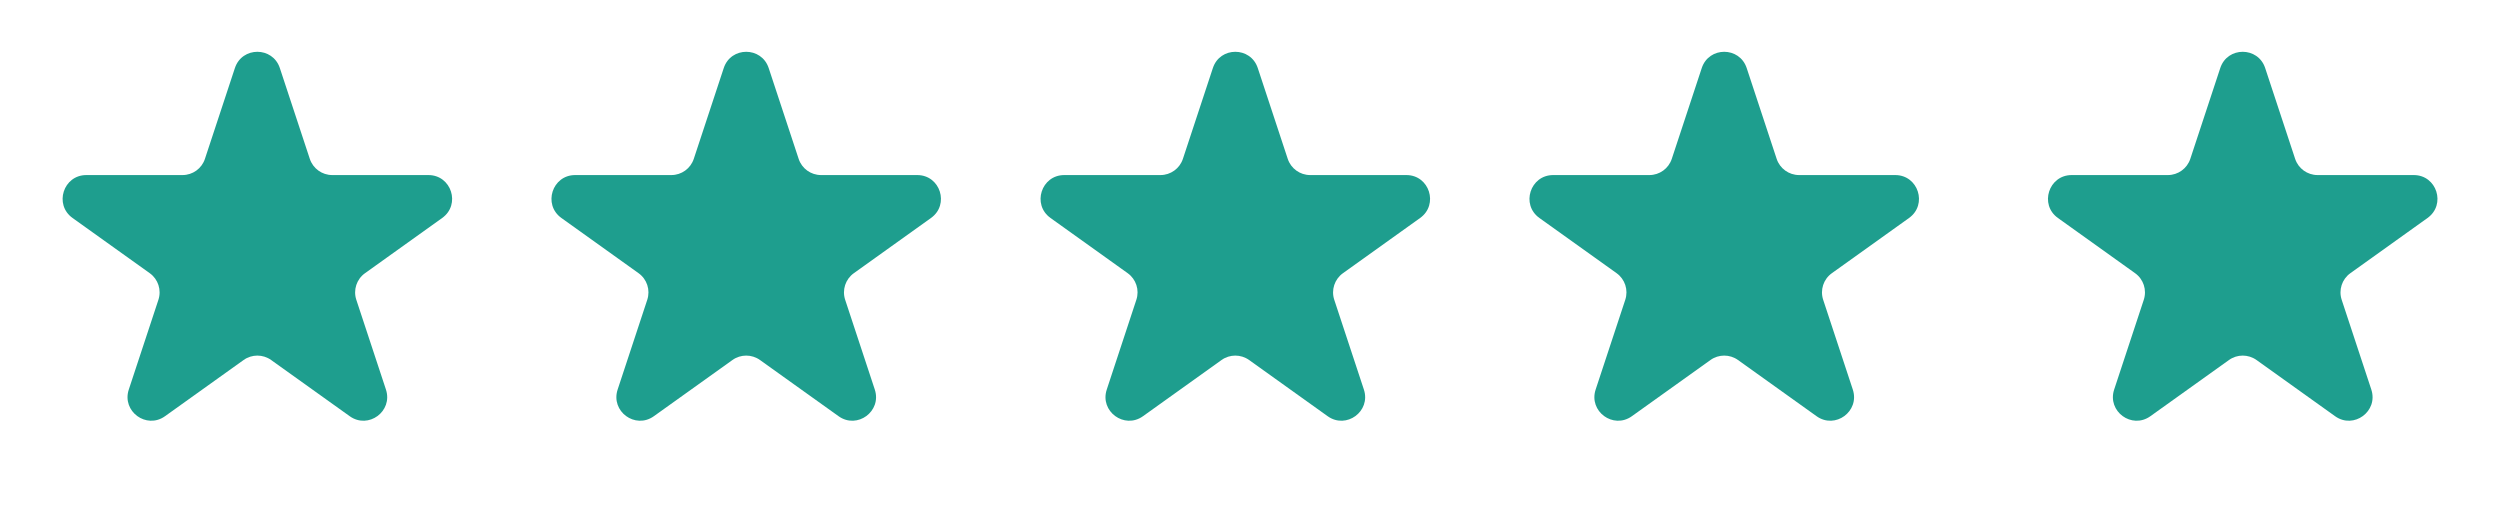<svg width="74" height="15" viewBox="0 0 74 15" fill="none" xmlns="http://www.w3.org/2000/svg">
<path d="M6.953 2.014C7.165 1.373 8.071 1.373 8.283 2.014L9.17 4.702C9.265 4.989 9.533 5.182 9.835 5.182H12.682C13.362 5.182 13.643 6.056 13.089 6.452L10.805 8.086C10.555 8.264 10.451 8.583 10.547 8.874L11.424 11.531C11.636 12.175 10.903 12.714 10.352 12.32L8.025 10.656C7.782 10.482 7.454 10.482 7.211 10.656L4.884 12.32C4.334 12.714 3.6 12.175 3.812 11.531L4.689 8.874C4.785 8.583 4.681 8.264 4.432 8.086L2.147 6.452C1.594 6.056 1.874 5.182 2.555 5.182H5.402C5.704 5.182 5.972 4.989 6.066 4.702L6.953 2.014Z" fill="#1E9E8E"/>
<path d="M21.423 2.014C21.635 1.373 22.541 1.373 22.753 2.014L23.64 4.702C23.734 4.989 24.002 5.182 24.304 5.182H27.151C27.832 5.182 28.112 6.056 27.558 6.452L25.274 8.086C25.025 8.264 24.921 8.583 25.017 8.874L25.894 11.531C26.106 12.175 25.372 12.714 24.822 12.32L22.495 10.656C22.252 10.482 21.924 10.482 21.681 10.656L19.354 12.32C18.803 12.714 18.07 12.175 18.282 11.531L19.159 8.874C19.255 8.583 19.151 8.264 18.901 8.086L16.617 6.452C16.064 6.056 16.344 5.182 17.024 5.182H19.871C20.174 5.182 20.441 4.989 20.536 4.702L21.423 2.014Z" fill="#1E9E8E"/>
<path d="M35.901 2.014C36.112 1.373 37.019 1.373 37.23 2.014L38.117 4.702C38.212 4.989 38.48 5.182 38.782 5.182H41.629C42.31 5.182 42.59 6.056 42.036 6.452L39.752 8.086C39.503 8.264 39.398 8.583 39.494 8.874L40.371 11.531C40.584 12.175 39.85 12.714 39.299 12.32L36.973 10.656C36.729 10.482 36.402 10.482 36.158 10.656L33.832 12.32C33.281 12.714 32.547 12.175 32.76 11.531L33.636 8.874C33.733 8.583 33.628 8.264 33.379 8.086L31.095 6.452C30.541 6.056 30.821 5.182 31.502 5.182H34.349C34.651 5.182 34.919 4.989 35.014 4.702L35.901 2.014Z" fill="#1E9E8E"/>
<path d="M50.372 2.014C50.584 1.373 51.49 1.373 51.702 2.014L52.589 4.702C52.684 4.989 52.952 5.182 53.254 5.182H56.1C56.781 5.182 57.062 6.056 56.508 6.452L54.224 8.086C53.974 8.264 53.87 8.583 53.966 8.874L54.843 11.531C55.055 12.175 54.322 12.714 53.771 12.32L51.444 10.656C51.201 10.482 50.873 10.482 50.63 10.656L48.303 12.32C47.752 12.714 47.019 12.175 47.231 11.531L48.108 8.874C48.204 8.583 48.1 8.264 47.851 8.086L45.566 6.452C45.013 6.056 45.293 5.182 45.974 5.182H48.821C49.123 5.182 49.391 4.989 49.485 4.702L50.372 2.014Z" fill="#1E9E8E"/>
<path d="M65.72 2.014C65.931 1.373 66.838 1.373 67.049 2.014L67.936 4.702C68.031 4.989 68.299 5.182 68.601 5.182H71.448C72.129 5.182 72.409 6.056 71.855 6.452L69.571 8.086C69.322 8.264 69.218 8.583 69.314 8.874L70.191 11.531C70.403 12.175 69.669 12.714 69.119 12.32L66.792 10.656C66.548 10.482 66.221 10.482 65.978 10.656L63.651 12.32C63.1 12.714 62.367 12.175 62.579 11.531L63.456 8.874C63.552 8.583 63.448 8.264 63.198 8.086L60.914 6.452C60.36 6.056 60.641 5.182 61.321 5.182H64.168C64.47 5.182 64.738 4.989 64.833 4.702L65.72 2.014Z" fill="#1E9E8E"/>
</svg>

